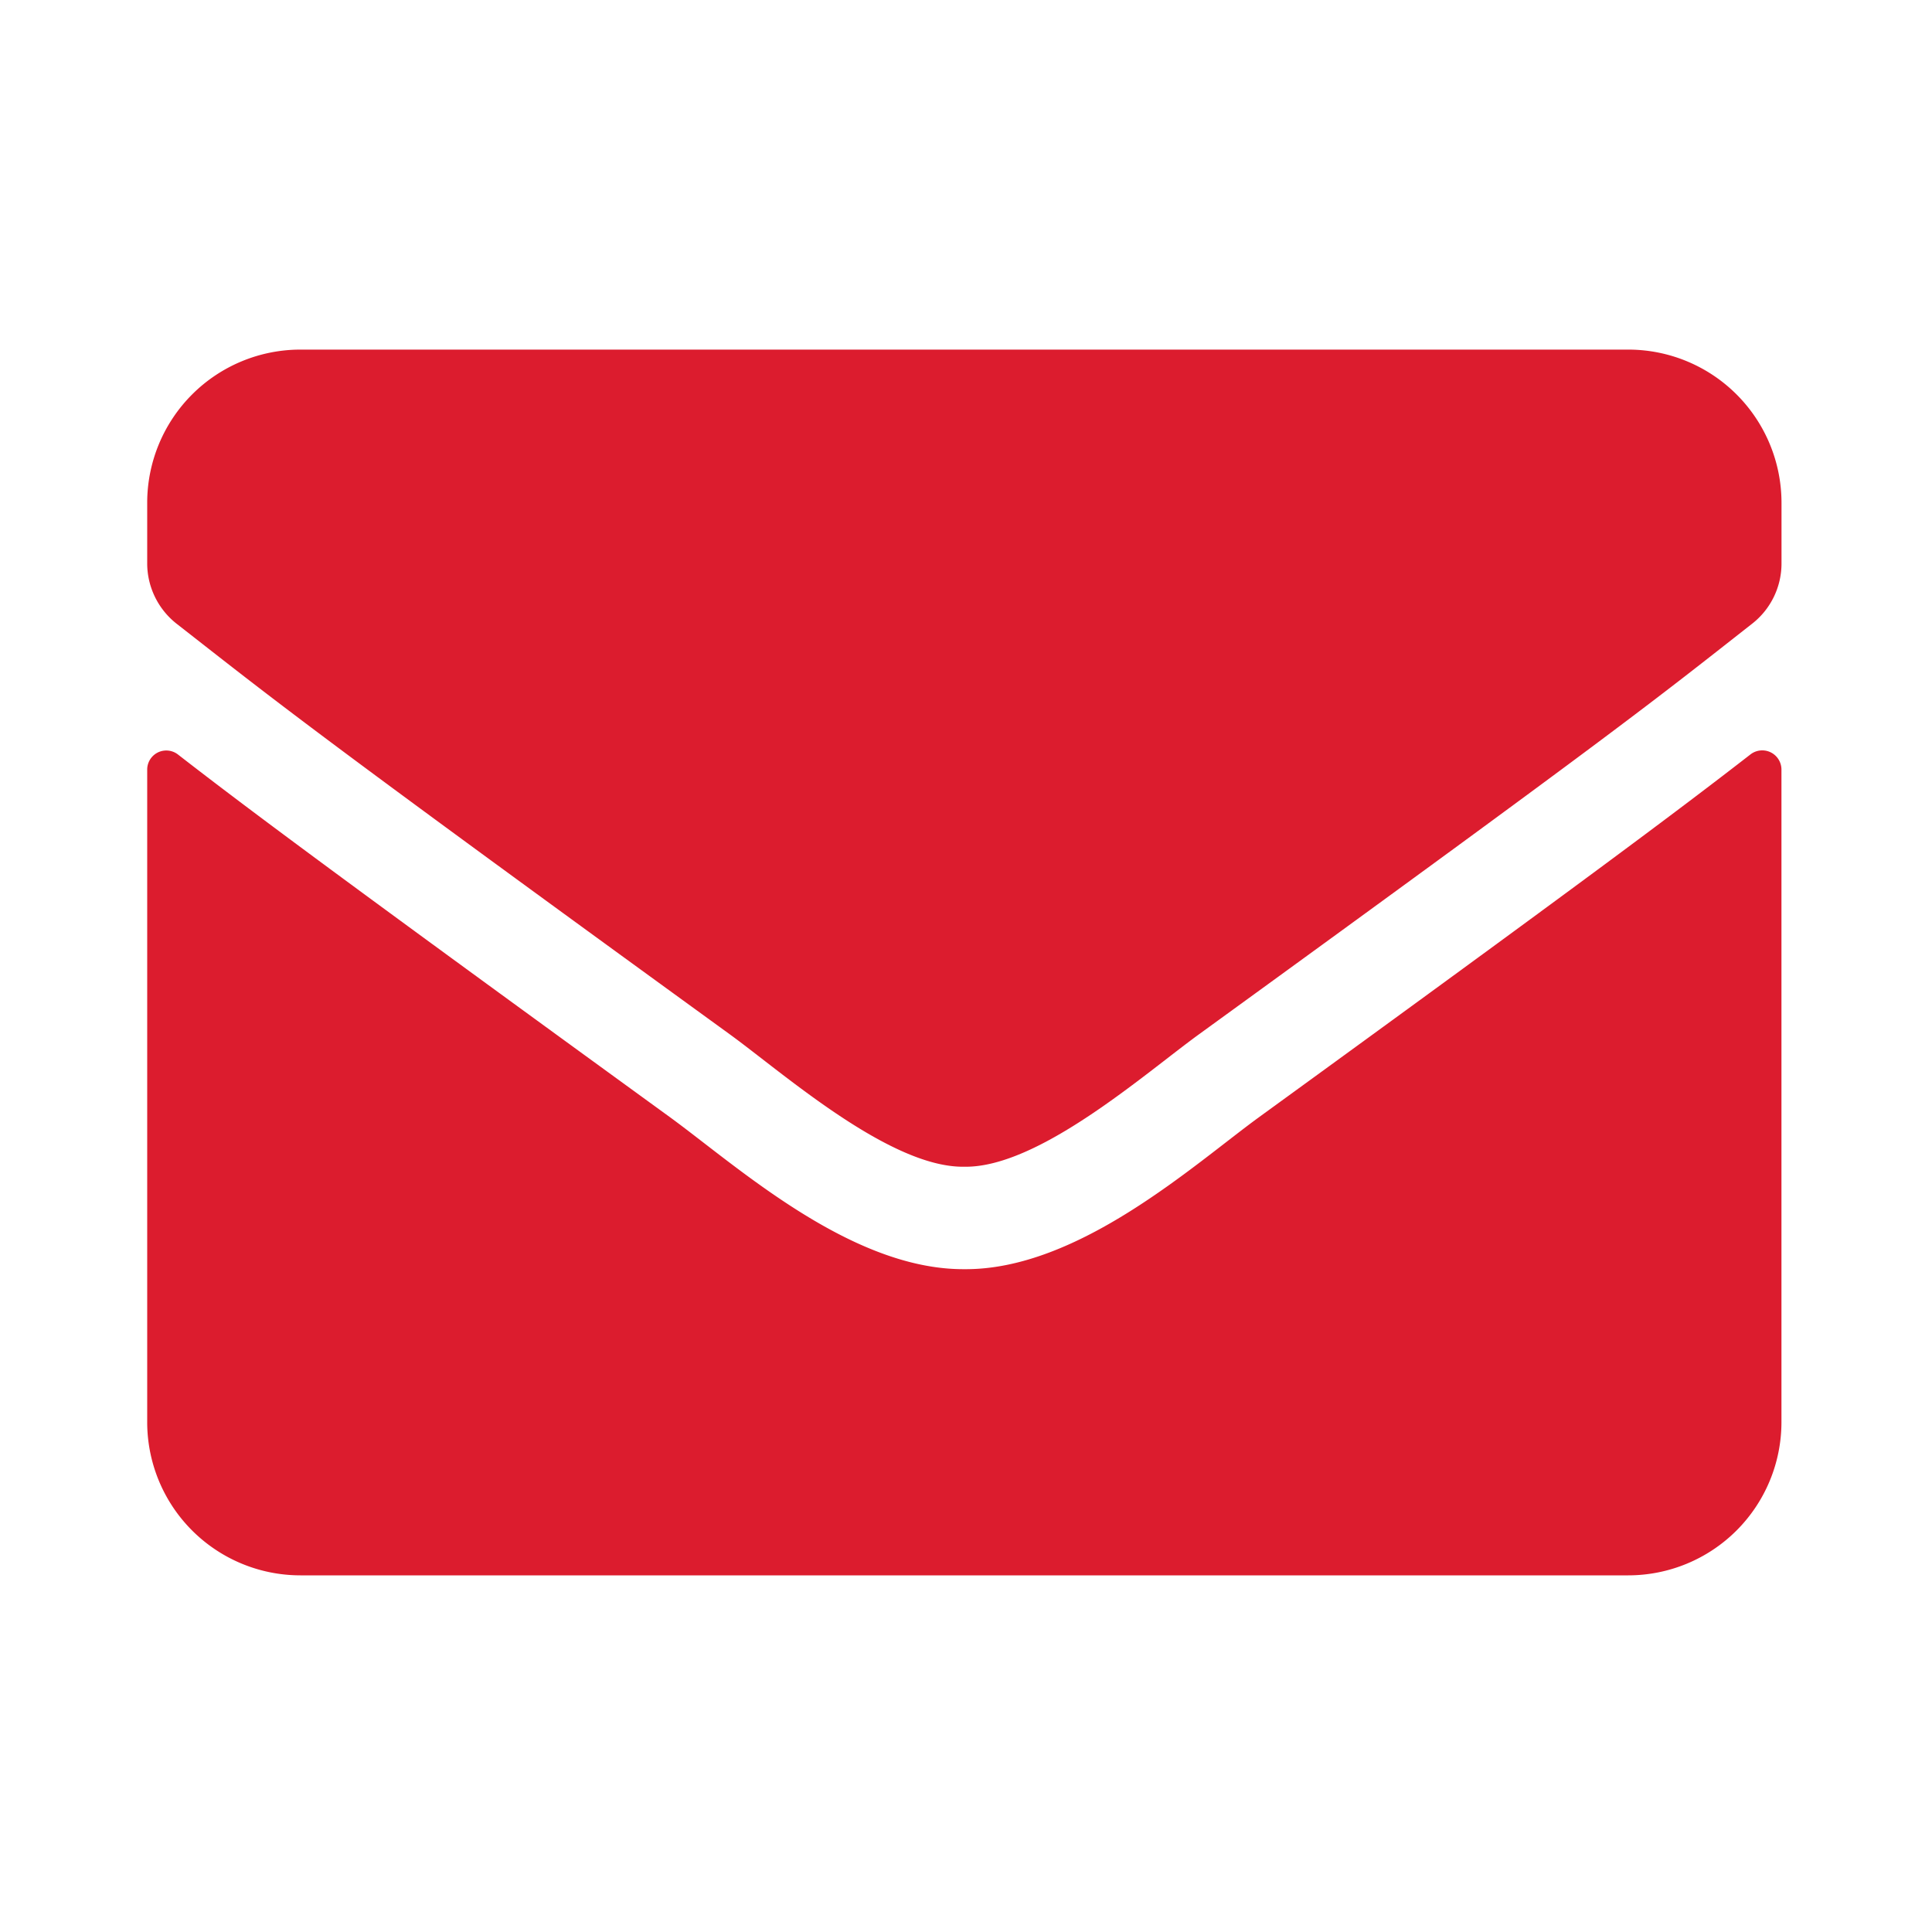 <svg xmlns="http://www.w3.org/2000/svg" width="105" height="105" viewBox="0 0 105 105">
  <g id="Email_Icon" data-name="Email Icon" transform="translate(-8867 18260)">
    <rect id="Rectangle_2681" data-name="Rectangle 2681" width="105" height="105" transform="translate(8867 -18260)" fill="none"/>
    <path id="envelope-solid" d="M87.135,86a1.044,1.044,0,0,1,1.683.815v35.475a8.329,8.329,0,0,1-8.327,8.327H8.327A8.329,8.329,0,0,1,0,122.286V86.829a1.037,1.037,0,0,1,1.683-.815c3.886,3.018,9.038,6.852,26.732,19.706,3.66,2.671,9.836,8.292,15.994,8.257,6.193.052,12.49-5.69,16.011-8.257C78.114,92.866,83.249,89.015,87.135,86ZM44.409,108.409c4.025.069,9.818-5.065,12.733-7.182C80.161,84.522,81.913,83.065,87.221,78.9a4.151,4.151,0,0,0,1.6-3.279v-3.3A8.329,8.329,0,0,0,80.491,64H8.327A8.329,8.329,0,0,0,0,72.327v3.3A4.177,4.177,0,0,0,1.6,78.9c5.308,4.146,7.06,5.62,30.08,22.326C34.59,103.343,40.384,108.478,44.409,108.409Z" transform="translate(8875 -18305)" fill="#dc1c2e"/>
  </g>
</svg>
